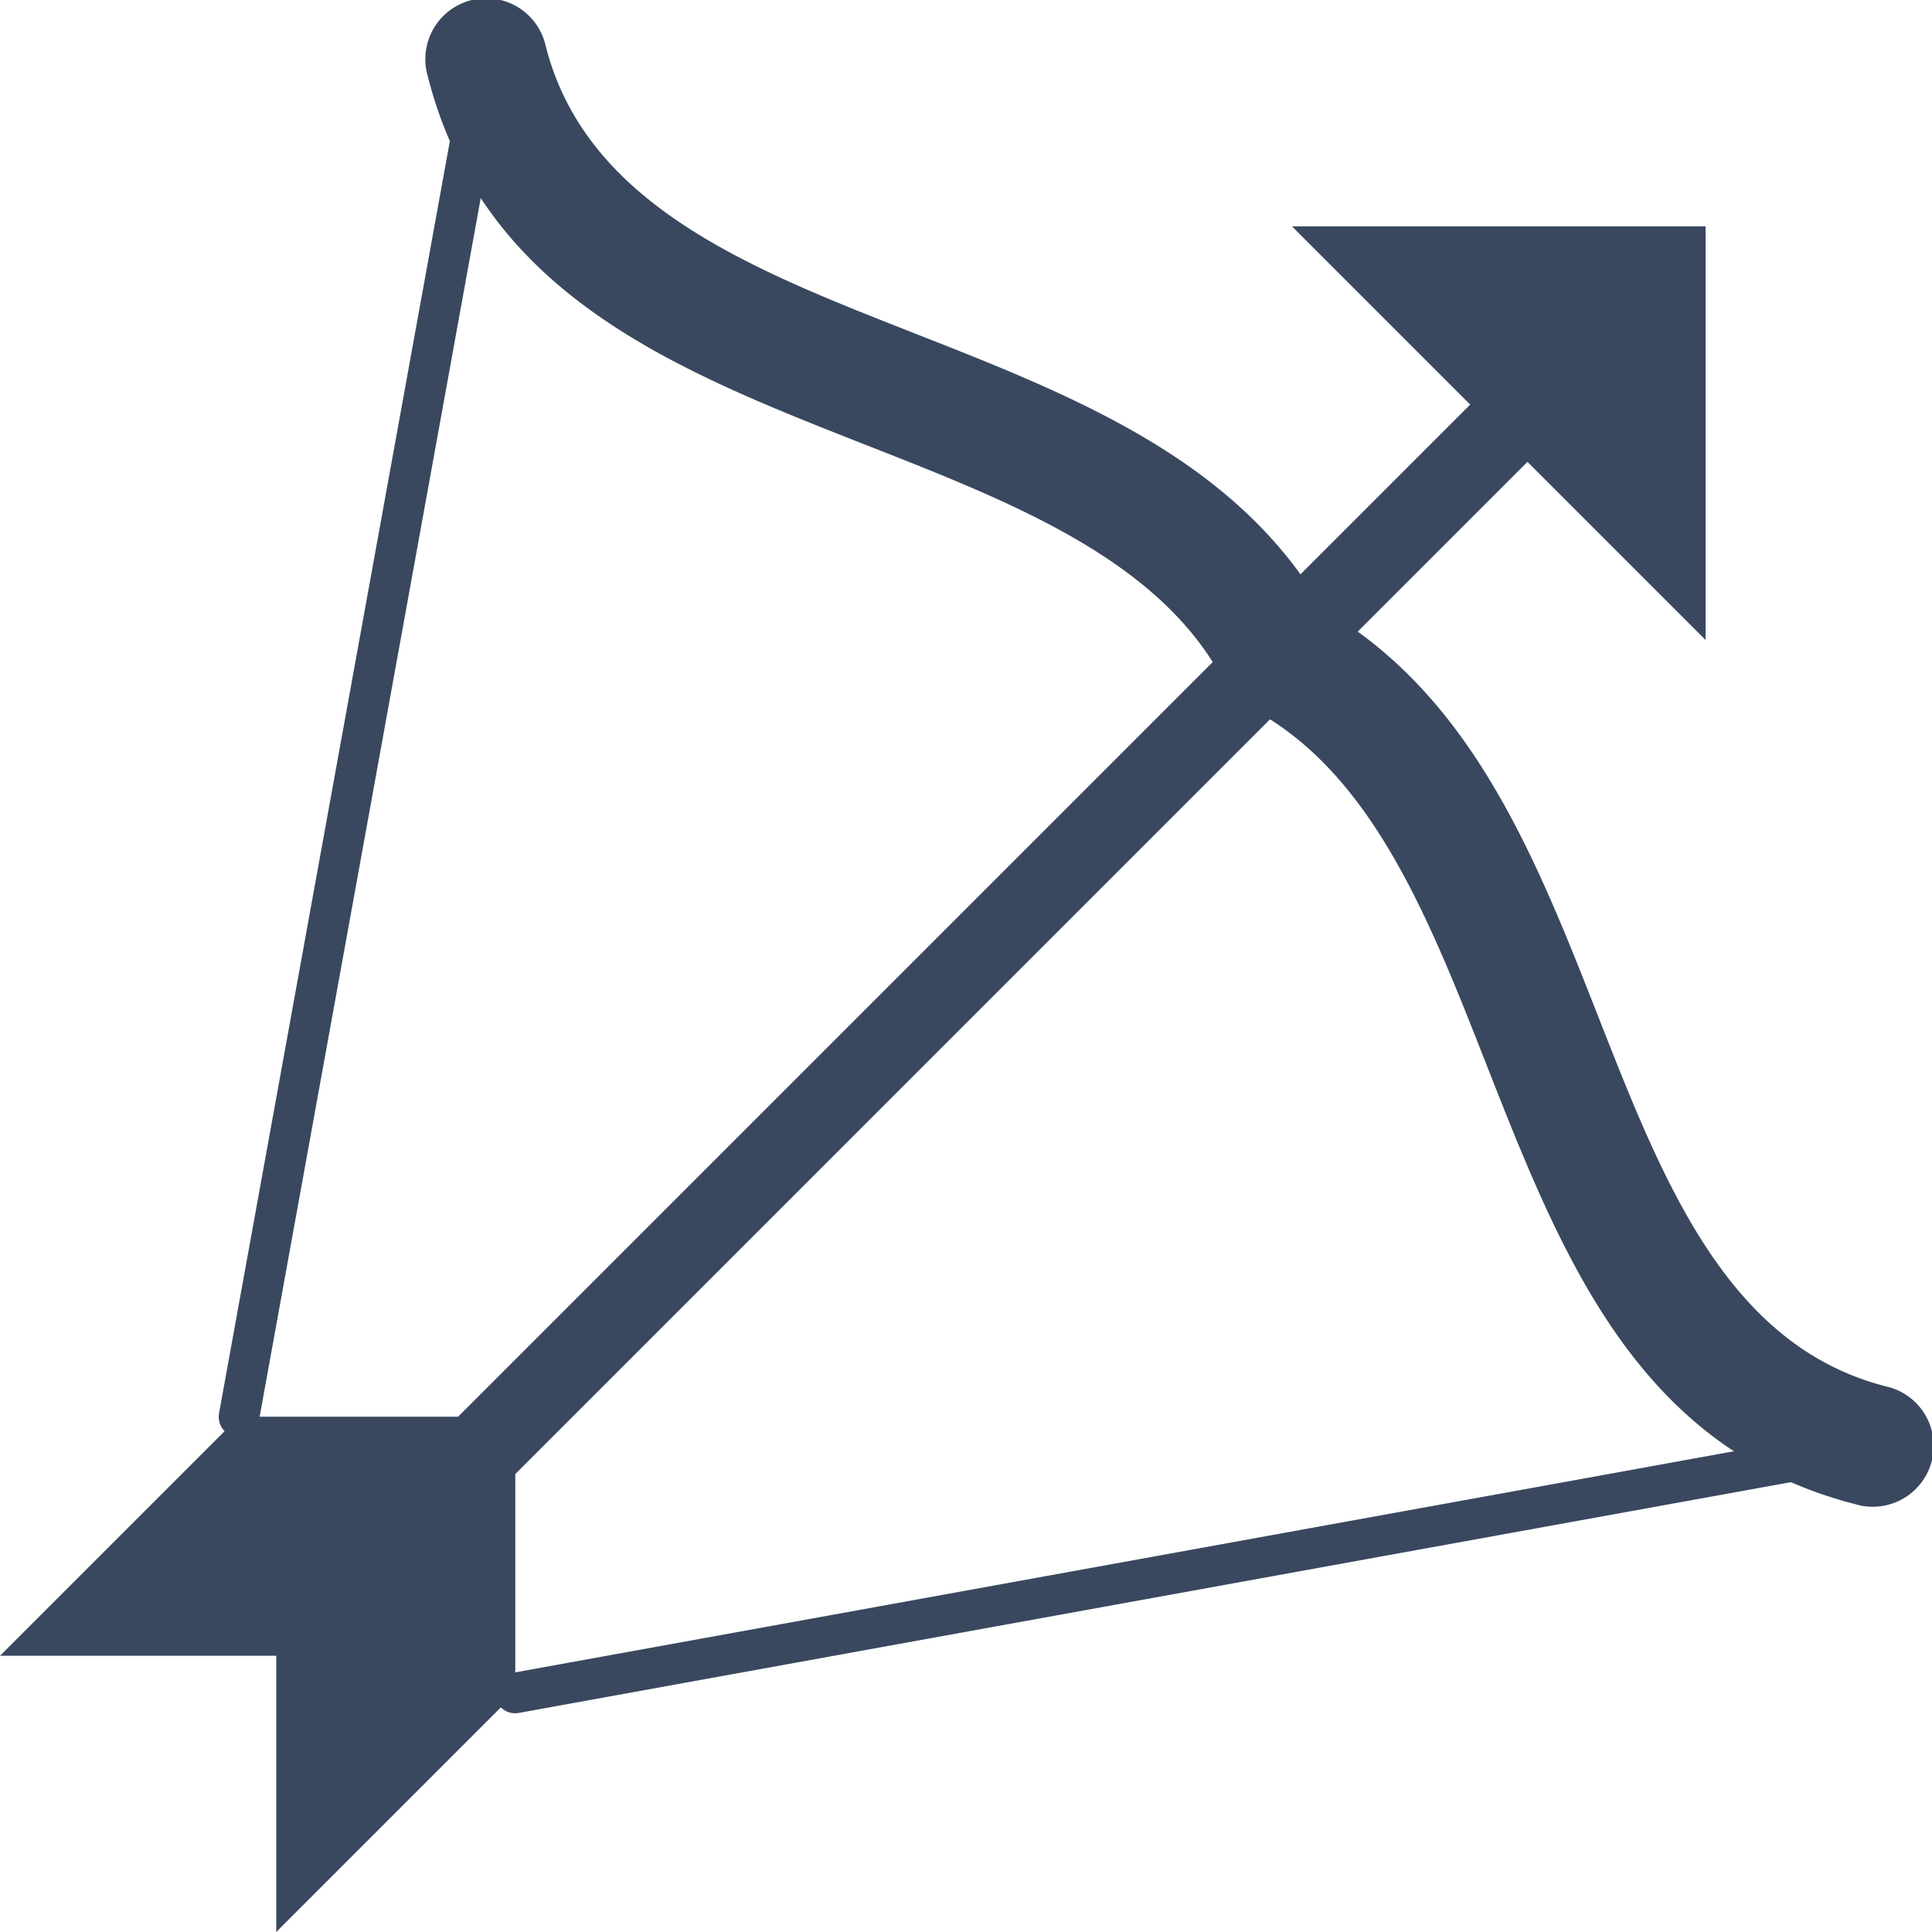 <svg id="_466266896" xmlns="http://www.w3.org/2000/svg" width="168.75" height="168.75" viewBox="0 0 168.75 168.75">
  <path id="_466267736" d="M719.4,387.4a5.32,5.32,0,1,0,2.65-10.3c-13.849-3.521-19.445-17.772-25.088-32.142-5.517-14.051-11.074-28.2-24.106-35.759C665.3,296.16,651.152,290.6,637.1,285.086c-14.37-5.643-28.621-11.238-32.142-25.088a5.32,5.32,0,1,0-10.3,2.65c4.854,19.1,21.637,25.685,38.56,32.33,12.611,4.952,25.311,9.94,30.892,20.365a5.305,5.305,0,0,0,2.376,2.491l0-.008c10.577,5.519,15.6,18.311,20.587,31.011,6.645,16.923,13.235,33.705,32.33,38.56Z" transform="translate(-557.299 -256.002)" fill="#39485F"/>
  <path id="_466267928" d="M574.292,415.059a1.771,1.771,0,1,0-.638-3.484l-118.16,21.437a1.771,1.771,0,1,0,.638,3.484Zm-144.349-4.752a1.771,1.771,0,1,0,3.484.638l21.437-118.16a1.771,1.771,0,0,0-3.484-.638Z" transform="translate(-410.807 -286.882)" fill="#39485F"/>
  <path id="_466267808" d="M1319.286,436v36.127L1283.16,436Z" transform="translate(-1170.313 -416.228)" fill="#39485F" fill-rule="evenodd"/>
  <path id="_466267784" d="M707.625,551.48a3.539,3.539,0,0,0-5-5l-90.907,90.907a3.539,3.539,0,0,0,5.005,5l90.906-90.907Z" transform="translate(-571.711 -513.64)" fill="#39485F"/>
  <path id="_466267376" d="M301.006,1382.34v24.129l-20.878,20.877v-24.129H256l20.878-20.877Z" transform="translate(-255.999 -1258.597)" fill="#39485F" fill-rule="evenodd"/>
</svg>